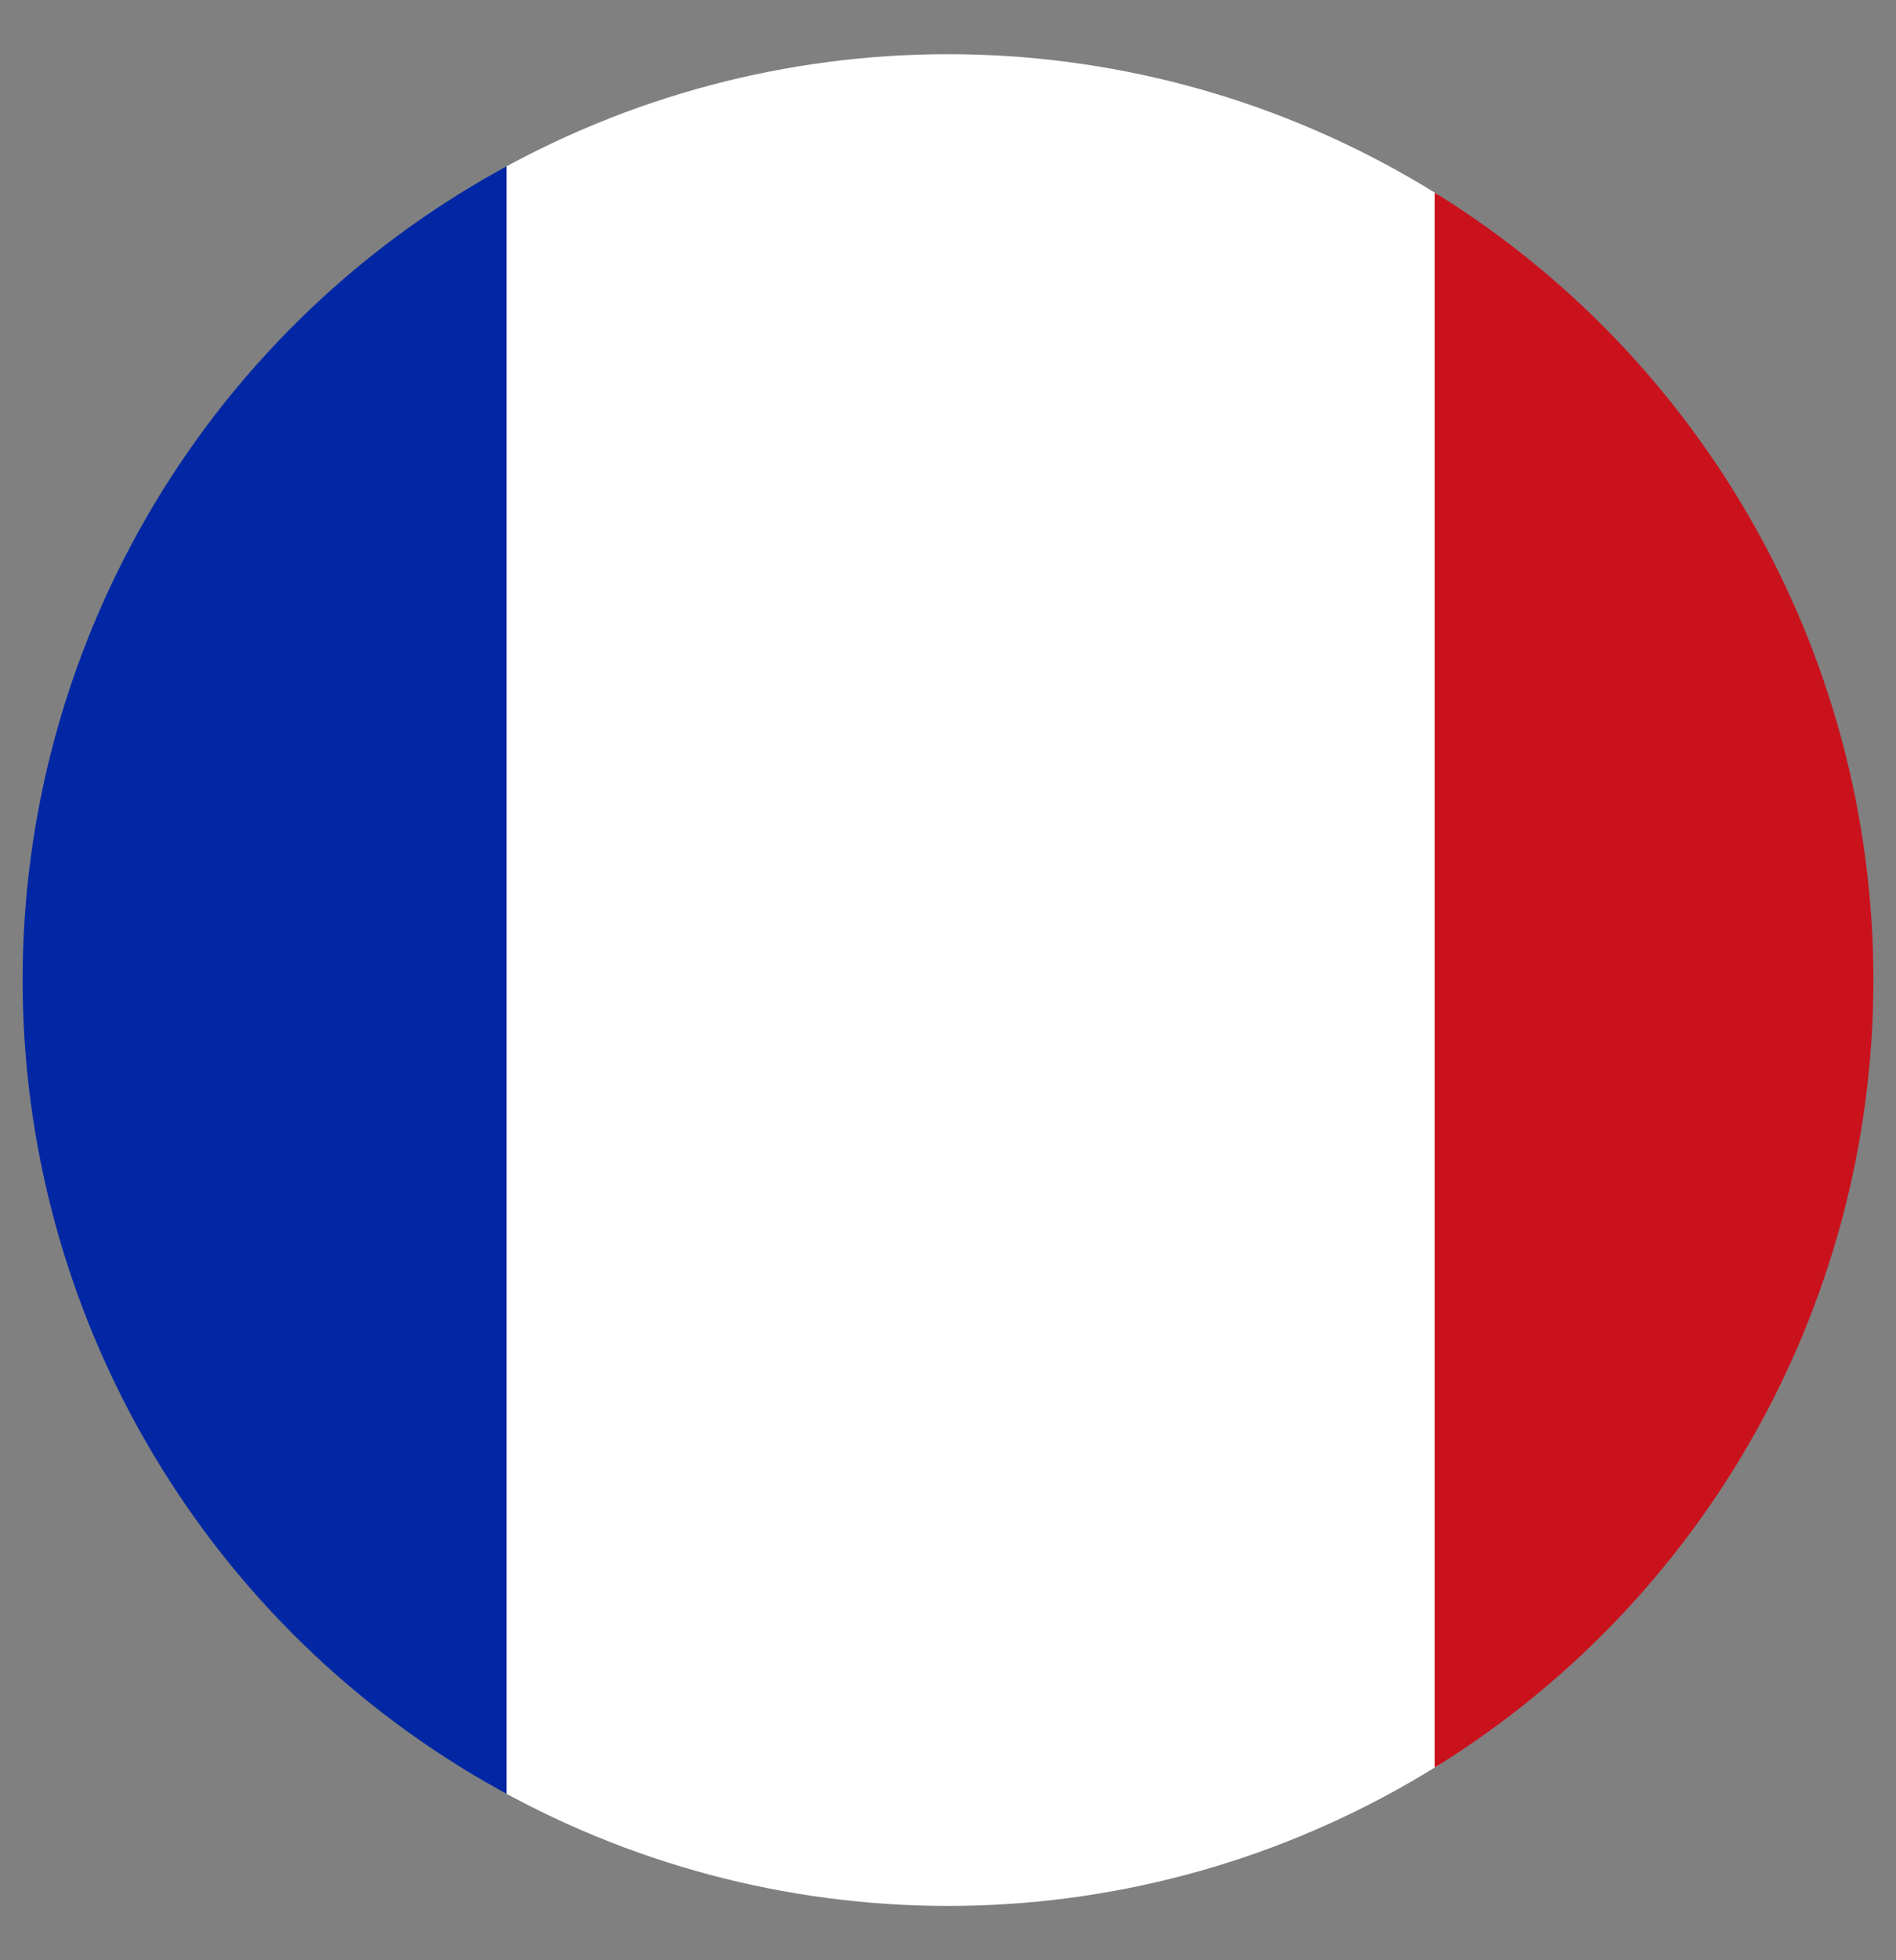 <?xml version="1.0" encoding="utf-8"?>
<!-- Generator: Adobe Illustrator 16.0.0, SVG Export Plug-In . SVG Version: 6.00 Build 0)  -->
<!DOCTYPE svg PUBLIC "-//W3C//DTD SVG 1.1//EN" "http://www.w3.org/Graphics/SVG/1.1/DTD/svg11.dtd">
<svg version="1.1" id="Layer_1" xmlns="http://www.w3.org/2000/svg" xmlns:xlink="http://www.w3.org/1999/xlink" x="0px" y="0px"
	 width="30px" height="31px" viewBox="0 0 30 31" enable-background="new 0 0 30 31" xml:space="preserve">
<rect x="0" y="0" width="30" height="31" fill="#808080" stroke="none"/>
<g display="none">
	<path display="inline" fill="#C8172C" d="M14.153,29.998c-0.49-0.063-0.982-0.129-1.51-0.196V17.916h-0.396
		c-3.719,0-7.438-0.004-11.158,0.009c-0.271,0.002-0.346-0.091-0.378-0.336c-0.179-1.38-0.179-2.753,0.015-4.13
		c0.03-0.217,0.11-0.272,0.318-0.271c2.648,0.006,5.298,0.004,7.945,0.004c1.127,0,2.254,0,3.382-0.001
		c0.073,0,0.147-0.01,0.251-0.017V1.386c0.74-0.298,3.35-0.317,4.733-0.039v11.827c0.127,0.008,0.221,0.018,0.311,0.018
		c3.738,0,7.479,0.004,11.215-0.005c0.27,0,0.389,0.054,0.406,0.34c0.025,0.4,0.095,0.797,0.146,1.196v1.691
		c-0.04,0.343-0.087,0.687-0.127,1.028c-0.055,0.479-0.054,0.479-0.526,0.479c-3.674-0.003-7.347-0.003-11.021-0.003h-0.405v11.875
		c-0.084,0.017-0.142,0.028-0.195,0.035c-0.437,0.058-0.871,0.114-1.31,0.172C15.28,29.998,14.718,29.998,14.153,29.998z"/>
	<path display="inline" fill="#00247D" d="M5.396,26.324c1.879-1.396,3.729-2.771,5.614-4.171v7.273
		C8.905,28.816,7.058,27.791,5.396,26.324z"/>
	<path display="inline" fill="#00247D" d="M5.426,4.793c1.36-1.309,4.201-2.86,5.591-3.061v7.217
		C9.136,7.552,7.29,6.179,5.426,4.793z"/>
	<path display="inline" fill="#00247D" d="M18.979,8.949V1.701c2.103,0.608,3.943,1.627,5.602,3.082
		C22.715,6.17,20.865,7.543,18.979,8.949z"/>
	<path display="inline" fill="#C8172C" d="M11.03,19.521c0,0.449,0.006,0.859-0.006,1.271c-0.002,0.069-0.067,0.155-0.127,0.201
		c-2.055,1.53-4.11,3.058-6.168,4.584c-0.016,0.013-0.035,0.013-0.104,0.035c-0.397-0.468-0.812-0.947-1.237-1.445
		c0.09-0.073,0.148-0.131,0.215-0.18c1.924-1.438,3.846-2.88,5.773-4.31c0.124-0.095,0.302-0.144,0.457-0.15
		C10.218,19.507,10.603,19.521,11.03,19.521z"/>
	<path display="inline" fill="#C8172C" d="M25.326,5.467c0.416,0.484,0.812,0.945,1.222,1.424c-0.11,0.086-0.188,0.15-0.271,0.21
		c-1.918,1.416-3.836,2.829-5.748,4.252c-0.207,0.155-0.412,0.233-0.668,0.219c-0.28-0.018-0.563-0.004-0.892-0.004
		c0-0.446-0.004-0.875,0.009-1.301c0-0.06,0.068-0.129,0.129-0.171C21.165,8.56,23.229,7.028,25.326,5.467z"/>
	<path display="inline" fill="#C8172C" d="M9.626,11.568H8.114c-0.471,0-0.939,0.004-1.409-0.005
		c-0.106-0.003-0.231-0.026-0.313-0.087C5.088,10.521,3.791,9.56,2.493,8.6C2.471,8.584,2.454,8.559,2.399,8.5
		c0.334-0.513,0.674-1.035,1.029-1.584c2.092,1.545,4.15,3.064,6.208,4.586C9.634,11.523,9.629,11.547,9.626,11.568z"/>
	<path display="inline" fill="#00247D" d="M1.887,21.652c-0.271-0.731-0.522-1.412-0.788-2.122h3.643
		C3.778,20.248,2.864,20.925,1.887,21.652z"/>
	<path display="inline" fill="#00247D" d="M1.903,9.445c0.965,0.719,1.871,1.395,2.834,2.112H1.112
		C1.378,10.847,1.632,10.17,1.903,9.445z"/>
	<path display="inline" fill="#00247D" d="M28.095,9.445c0.271,0.723,0.522,1.4,0.79,2.112h-3.627
		C26.224,10.84,27.129,10.166,28.095,9.445z"/>
	<path display="inline" fill="#00247D" d="M18.979,29.429v-7.279c1.887,1.402,3.734,2.775,5.618,4.177
		C22.954,27.785,21.102,28.812,18.979,29.429z"/>
	<path display="inline" fill="#C8172C" d="M20.558,19.521c0.96,0,1.916-0.002,2.873,0.003c0.087,0.001,0.187,0.036,0.255,0.087
		c1.291,0.954,2.575,1.912,3.864,2.869c0.021,0.017,0.038,0.039,0.083,0.088c-0.322,0.505-0.648,1.017-1.003,1.563
		c-2.054-1.533-4.076-3.047-6.099-4.561C20.541,19.554,20.55,19.537,20.558,19.521z"/>
	<path display="inline" fill="#00247D" d="M28.109,21.651c-0.979-0.729-1.887-1.401-2.847-2.114h3.628
		C28.634,20.236,28.383,20.918,28.109,21.651z"/>
</g>
<g display="none">
	<circle display="inline" fill="#FEFDFD" cx="14.988" cy="15.5" r="14.408"/>
	<g display="inline">
		<path fill="#22215E" d="M18.838,15.571c-0.061,0.685-0.008,1.373-0.027,2.06c-0.142,0.004-0.283,0.01-0.424,0.01
			c-5.89,0.002-11.777,0.002-17.666,0.002c-0.121-0.428-0.132-0.871-0.156-1.309C0.175,9.17,5.027,2.846,12.038,1.367
			c0.44-0.093,0.884-0.164,1.33-0.216c0.045-0.006,0.096,0.003,0.11-0.059c0.979,0,1.958,0,2.936,0
			c0.041,0.1,0.129,0.048,0.195,0.056c0.74,0.092,1.479,0.203,2.191,0.432c0.014,0.531-0.031,1.063,0.025,1.593
			c-0.006,0.681-0.014,1.361-0.02,2.042c0,0.102,0.002,0.204,0.002,0.306c0.004,0.599,0.01,1.198,0.016,1.797
			C18.807,8,18.799,8.684,18.829,9.367c-0.034,0.69-0.039,1.379-0.002,2.07c-0.025,0.69-0.025,1.38,0.002,2.069
			C18.801,14.194,18.777,14.883,18.838,15.571z M14.936,7.632c-0.361,0.465-0.724,0.93-1.115,1.431
			c-0.121-0.61-0.232-1.183-0.345-1.754c-0.025-0.001-0.05-0.002-0.076-0.002c-0.112,0.57-0.225,1.14-0.347,1.762
			c-0.378-0.491-0.728-0.946-1.079-1.402c-0.025,0.019-0.051,0.036-0.077,0.055c0.15,0.545,0.3,1.089,0.463,1.679
			c-0.567-0.292-1.09-0.561-1.611-0.829c-0.017,0.025-0.031,0.05-0.048,0.074c0.381,0.434,0.76,0.866,1.142,1.3
			c-0.646,0-1.261,0-1.939,0c0.619,0.264,1.186,0.507,1.799,0.77c-0.623,0.267-1.187,0.509-1.789,0.766c0.682,0,1.302,0,1.936,0
			c-0.395,0.444-0.787,0.887-1.18,1.33c0.592-0.172,1.096-0.508,1.688-0.771c-0.172,0.615-0.332,1.18-0.491,1.746
			c0.022,0.013,0.042,0.025,0.063,0.036c0.364-0.475,0.728-0.949,1.117-1.459c0.126,0.653,0.242,1.247,0.357,1.84
			c0.019-0.003,0.037-0.007,0.056-0.01c0.114-0.594,0.23-1.187,0.355-1.834c0.385,0.51,0.735,0.973,1.085,1.437
			c0.026-0.014,0.05-0.028,0.076-0.042c-0.149-0.543-0.298-1.087-0.468-1.709c0.556,0.284,1.055,0.538,1.553,0.791
			c-0.246-0.549-0.713-0.898-1.055-1.386c0.658,0.058,1.285,0.017,1.91,0.095c0.003-0.022,0.007-0.044,0.011-0.067
			c-0.577-0.246-1.153-0.492-1.768-0.754c0.618-0.263,1.198-0.51,1.803-0.767c-0.671,0-1.297,0-1.939,0
			c0.377-0.43,0.759-0.864,1.14-1.299c-0.021-0.021-0.042-0.044-0.062-0.066c-0.52,0.266-1.038,0.532-1.547,0.795
			c-0.058-0.063-0.025-0.09-0.015-0.125c0.144-0.533,0.346-1.051,0.421-1.602c0.029-0.009,0.047-0.035,0.025-0.055
			C14.958,7.578,14.947,7.612,14.936,7.632z M11.137,14.483c-0.532,0.045-1.062,0.093-1.594-0.004
			c-0.546-0.1-1.043-0.306-1.499-0.619c-0.45-0.306-0.811-0.699-1.095-1.161c-0.291-0.472-0.473-0.983-0.523-1.534
			c-0.12-1.337,0.301-2.474,1.333-3.344c1.016-0.858,2.204-1.076,3.5-0.807C9.822,6.052,7.434,6.166,5.913,7.83
			c-1.455,1.593-1.472,4.117-0.026,5.745C7.377,15.25,9.738,15.38,11.137,14.483z"/>
		<path fill="#C82228" d="M18.829,13.506c3.394,0.001,6.787,0.006,10.183-0.002c0.256,0,0.327,0.072,0.352,0.32
			c0.021,0.217-0.014,0.447,0.096,0.651c0,0.358,0,0.716,0,1.073c-0.486,0.063-0.975,0.024-1.461,0.025
			c-3.055,0.003-6.105,0-9.159-0.003C18.777,14.883,18.801,14.194,18.829,13.506z"/>
		<path fill="#C82228" d="M0.721,17.643c5.889,0,11.776,0,17.666-0.002c0.141,0,0.282-0.006,0.424-0.01
			c0.494,0.004,0.989,0.018,1.484,0.006c0.686-0.014,1.373-0.012,2.061-0.012c0.662,0,1.324,0.01,1.987,0.014
			c1.565,0.008,3.13,0.006,4.695-0.002c0.219-0.002,0.274,0.045,0.229,0.266c-0.106,0.535-0.222,1.066-0.36,1.595
			c-0.048,0.185-0.132,0.228-0.31,0.228c-4.691-0.004-9.388-0.004-14.082-0.004c-4.354,0-8.708-0.003-13.063,0.006
			c-0.237,0-0.325-0.068-0.376-0.291C0.939,18.84,0.767,18.254,0.721,17.643z"/>
		<path fill="#C82228" d="M15.034,21.779c4.225,0,8.448,0,12.673,0c0.328,0,0.328,0,0.188,0.283
			c-0.274,0.559-0.604,1.082-0.941,1.602c-0.096,0.143-0.198,0.189-0.367,0.189c-5.4-0.004-10.801-0.002-16.201-0.002
			c-2.315,0-4.629-0.004-6.944,0.004c-0.194,0-0.305-0.064-0.408-0.22c-0.341-0.52-0.653-1.055-0.944-1.602
			c-0.105-0.199-0.09-0.265,0.16-0.263c1.957,0.008,3.913,0.002,5.871,0.002c2.305,0,4.61,0,6.915,0
			C15.034,21.777,15.034,21.777,15.034,21.779z"/>
		<path fill="#C82228" d="M25.016,25.945c-0.82,0.783-1.676,1.434-2.605,1.99c-0.098,0.059-0.198,0.053-0.301,0.053
			c-4.721,0-9.443-0.002-14.165,0c-0.186,0-0.343-0.041-0.501-0.139c-0.869-0.548-1.682-1.162-2.453-1.904
			C11.676,25.945,18.316,25.945,25.016,25.945z"/>
		<path fill="#C82228" d="M18.829,9.367c2.979,0.001,5.959,0.006,8.938-0.001c0.244,0,0.364,0.067,0.457,0.295
			c0.205,0.504,0.395,1.013,0.574,1.525c0.074,0.212,0.021,0.253-0.188,0.253c-2.696-0.005-5.396-0.004-8.094-0.004
			c-0.563,0-1.127,0.001-1.691,0.003C18.79,10.746,18.795,10.057,18.829,9.367z"/>
		<path fill="#FACC00" d="M14.96,7.659c-0.075,0.55-0.277,1.068-0.421,1.601c-0.011,0.035-0.043,0.063,0.015,0.125
			c0.51-0.263,1.028-0.529,1.547-0.795c0.02,0.022,0.039,0.044,0.062,0.066c-0.381,0.435-0.763,0.869-1.14,1.299
			c0.643,0,1.269,0,1.939,0c-0.604,0.257-1.185,0.504-1.803,0.767c0.612,0.263,1.188,0.508,1.768,0.754
			c-0.004,0.022-0.008,0.045-0.011,0.067c-0.625-0.079-1.252-0.038-1.91-0.095c0.341,0.488,0.809,0.837,1.055,1.386
			c-0.498-0.252-0.997-0.507-1.553-0.791c0.17,0.623,0.319,1.166,0.468,1.709c-0.025,0.014-0.05,0.028-0.076,0.042
			c-0.35-0.463-0.7-0.927-1.085-1.437c-0.125,0.647-0.241,1.24-0.355,1.834c-0.019,0.003-0.037,0.007-0.056,0.01
			c-0.115-0.593-0.23-1.187-0.357-1.84c-0.389,0.51-0.753,0.984-1.117,1.459c-0.021-0.011-0.041-0.023-0.063-0.036
			c0.159-0.566,0.318-1.131,0.491-1.746c-0.591,0.263-1.096,0.599-1.688,0.771c0.393-0.442,0.785-0.885,1.18-1.33
			c-0.634,0-1.254,0-1.936,0c0.602-0.257,1.166-0.499,1.789-0.766c-0.613-0.263-1.18-0.506-1.799-0.77c0.678,0,1.294,0,1.939,0
			c-0.381-0.434-0.761-0.866-1.142-1.3c0.017-0.023,0.031-0.049,0.048-0.074C11.271,8.84,11.793,9.108,12.36,9.4
			c-0.163-0.59-0.313-1.134-0.463-1.679c0.025-0.019,0.051-0.036,0.077-0.055c0.351,0.456,0.701,0.911,1.079,1.402
			c0.123-0.622,0.235-1.192,0.347-1.762c0.025,0,0.051,0.001,0.076,0.002C13.588,7.88,13.7,8.453,13.82,9.063
			c0.391-0.501,0.754-0.966,1.115-1.431C14.944,7.64,14.953,7.649,14.96,7.659z"/>
		<path fill="#FACC00" d="M11.137,14.483c-1.399,0.896-3.76,0.767-5.25-0.908C4.441,11.947,4.458,9.423,5.913,7.83
			c1.521-1.665,3.909-1.778,5.346-0.815c-1.297-0.269-2.485-0.051-3.5,0.807c-1.031,0.871-1.452,2.007-1.333,3.344
			c0.05,0.551,0.232,1.062,0.523,1.534c0.284,0.462,0.646,0.855,1.095,1.161C8.5,14.174,8.997,14.38,9.543,14.48
			C10.075,14.576,10.604,14.529,11.137,14.483z"/>
		<path fill="#C82228" d="M18.809,5.215c2.032,0.002,4.064,0.008,6.098,0.005c0.177-0.001,0.296,0.05,0.417,0.175
			c0.559,0.583,1.079,1.194,1.565,1.907c-0.742,0-1.433-0.012-2.123,0.003c-0.729,0.018-1.464,0.04-2.188,0.023
			c-1.115-0.026-2.231,0.009-3.347-0.033c-0.14-0.005-0.268,0.106-0.404,0.022c-0.006-0.599-0.012-1.198-0.016-1.797
			C18.811,5.419,18.809,5.317,18.809,5.215z"/>
		<path fill="#C82228" d="M18.802,1.58c1.288,0.333,2.49,0.862,3.623,1.593c-1.2,0-2.397,0-3.598,0
			C18.77,2.643,18.814,2.111,18.802,1.58z"/>
		<path fill="#C82228" d="M14.936,7.632c0.012-0.02,0.022-0.054,0.05-0.028c0.021,0.021,0.004,0.046-0.025,0.056
			C14.953,7.649,14.944,7.64,14.936,7.632z"/>
	</g>
</g>
<g display="none">
	<defs>
		<circle id="SVGID_1_" cx="15" cy="15.5" r="14.642"/>
	</defs>
	<clipPath id="SVGID_2_" display="inline">
		<use xlink:href="#SVGID_1_"  overflow="visible"/>
	</clipPath>
	<g display="inline" clip-path="url(#SVGID_2_)">
		<path fill-rule="evenodd" clip-rule="evenodd" fill="#FEFEFE" d="M41.66,20.948c0,3.274-0.003,6.55,0.006,9.824
			c0,0.212-0.049,0.261-0.261,0.261c-14.996-0.006-29.991-0.006-44.987-0.006c-0.002-0.113,0.1-0.152,0.161-0.214
			c3.222-3.223,6.444-6.443,9.669-9.663c0.072-0.073,0.152-0.14,0.229-0.209c0.122,0.004,0.244,0.01,0.367,0.01
			c11.114,0,22.229,0,33.344,0C40.679,20.951,41.169,20.949,41.66,20.948z"/>
		<path fill-rule="evenodd" clip-rule="evenodd" d="M-3.582,0.847c14.996,0,29.991,0,44.987-0.005c0.212,0,0.261,0.048,0.261,0.26
			c-0.009,3.256-0.006,6.512-0.006,9.768c-11.621,0-23.243,0-34.864,0c-0.122,0-0.245,0.005-0.367,0.008
			c-0.057-0.048-0.117-0.093-0.17-0.146C3.026,7.503-0.205,4.274-3.435,1.043C-3.492,0.986-3.577,0.945-3.582,0.847z"/>
		<path fill-rule="evenodd" clip-rule="evenodd" fill="#007A3D" d="M41.66,20.948c-0.491,0.001-0.981,0.003-1.472,0.003
			c-11.115,0-22.229,0-33.344,0c-0.123,0-0.245-0.006-0.367-0.01c0.069-0.076,0.137-0.155,0.209-0.229
			c1.528-1.527,3.054-3.057,4.588-4.578c0.161-0.159,0.154-0.242-0.002-0.396c-1.534-1.521-3.061-3.051-4.587-4.579
			c-0.073-0.073-0.138-0.153-0.206-0.23c0.132-0.001,0.264-0.002,0.396-0.002c11.595,0,23.189,0,34.784,0
			C41.66,14.267,41.66,17.607,41.66,20.948z"/>
		<path fill-rule="evenodd" clip-rule="evenodd" fill="#CD1126" d="M6.479,10.929c0.068,0.077,0.133,0.158,0.206,0.23
			c1.526,1.528,3.053,3.058,4.587,4.579c0.156,0.154,0.163,0.237,0.002,0.396c-1.534,1.521-3.06,3.051-4.588,4.578
			c-0.072,0.073-0.14,0.152-0.209,0.229C6.4,21.011,6.32,21.077,6.248,21.15c-3.225,3.22-6.447,6.44-9.669,9.663
			c-0.062,0.062-0.163,0.101-0.161,0.214c-0.019,0-0.038,0-0.057,0c0-10.061,0-20.12,0-30.18c0.019,0,0.038,0,0.057,0
			c0.005,0.098,0.09,0.139,0.147,0.196c3.229,3.231,6.461,6.46,9.693,9.689c0.053,0.053,0.113,0.098,0.17,0.146
			C6.446,10.895,6.463,10.912,6.479,10.929z"/>
		<path fill-rule="evenodd" clip-rule="evenodd" fill="#39624D" d="M6.479,10.929c-0.017-0.017-0.033-0.034-0.051-0.051
			c0.122-0.003,0.245-0.008,0.367-0.008c11.621,0,23.243,0,34.864,0c0,0.019,0,0.038,0,0.057c-11.595,0-23.189,0-34.784,0
			C6.743,10.926,6.611,10.928,6.479,10.929z"/>
		<path fill-rule="evenodd" clip-rule="evenodd" fill="#FEFEFE" d="M-3.639,0.847c0,10.06,0,20.12,0,30.18
			c-0.018-0.012-0.059,0.029-0.058-0.028c0.003-0.075,0.001-0.151,0.001-0.226c0-9.891,0-19.781,0.004-29.672
			C-3.691,1.019-3.757,0.91-3.639,0.847z"/>
	</g>
</g>
<g>
	<defs>
		<circle id="SVGID_3_" cx="15" cy="15.499" r="14.642"/>
	</defs>
	<clipPath id="SVGID_4_">
		<use xlink:href="#SVGID_3_"  overflow="visible"/>
	</clipPath>
	<g clip-path="url(#SVGID_4_)">
		<rect x="-6.734" y="-1.356" fill-rule="evenodd" clip-rule="evenodd" fill="#0127A5" width="14.75" height="31.667"/>
		<rect x="8.016" y="-1.356" fill-rule="evenodd" clip-rule="evenodd" fill="#FFFFFF" width="14.75" height="31.667"/>
		<rect x="22.701" y="-1.356" fill-rule="evenodd" clip-rule="evenodd" fill="#CA121D" width="14.75" height="31.667"/>
	</g>
</g>
</svg>
